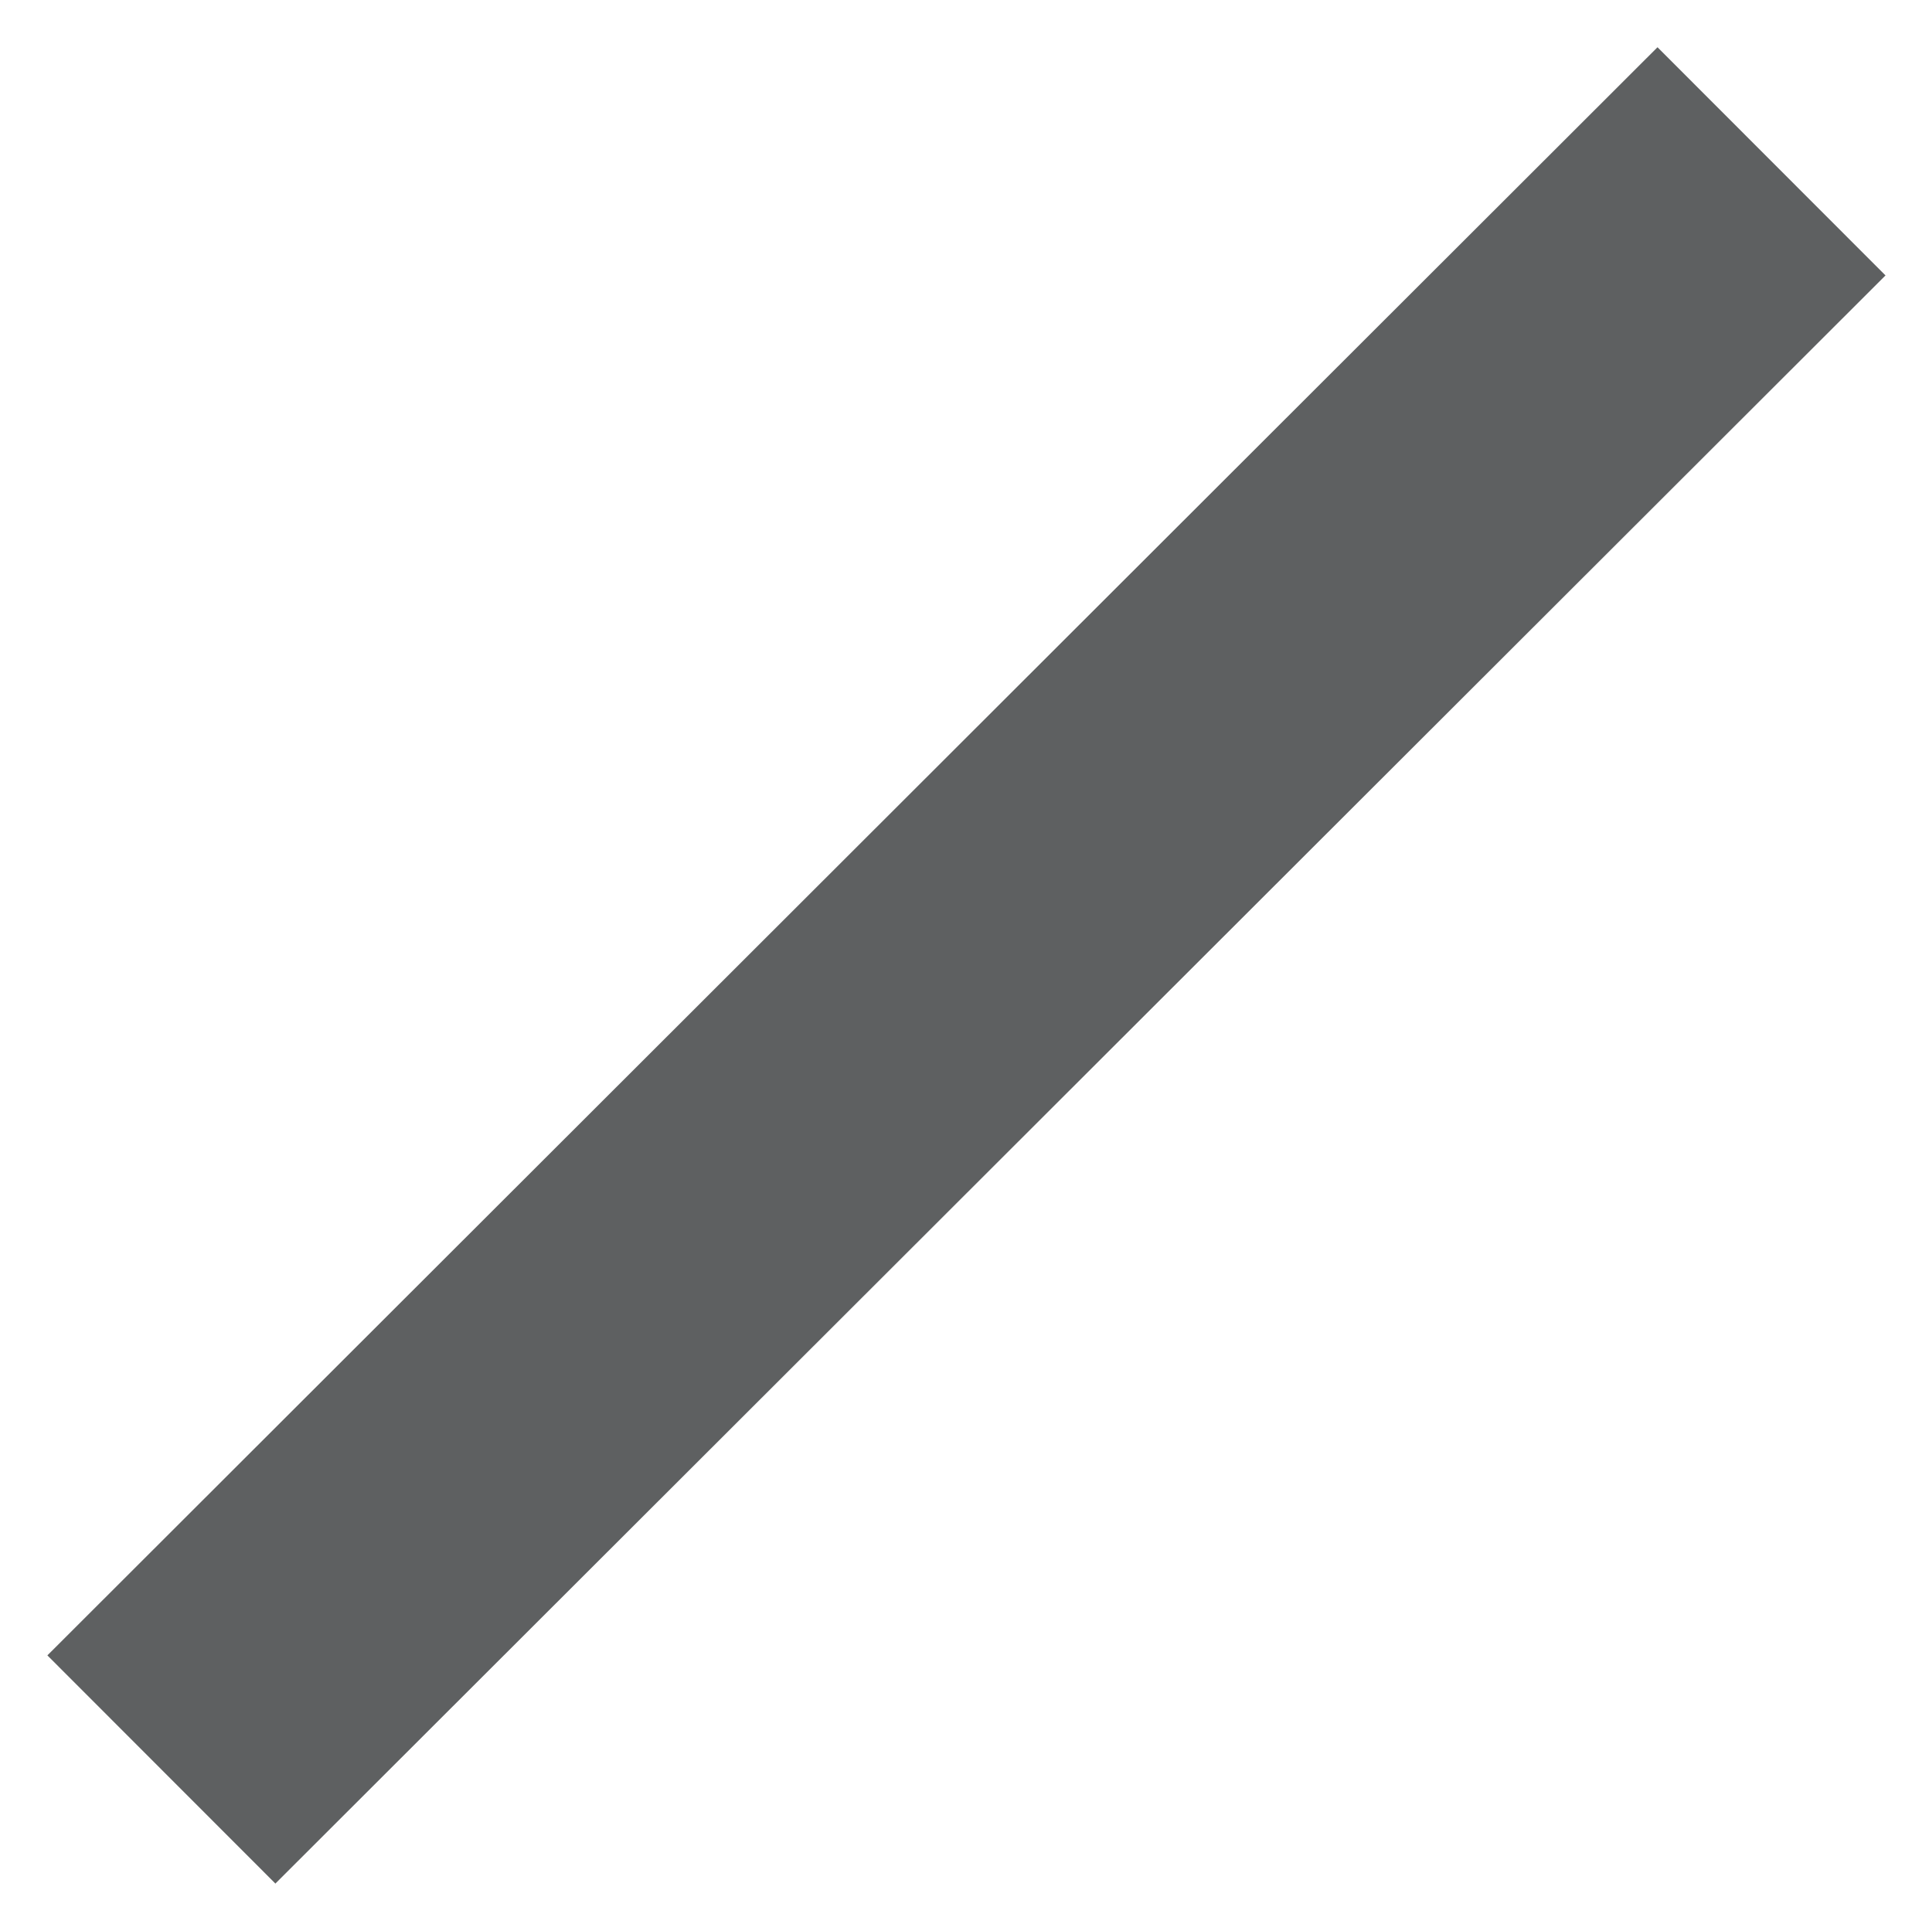 <?xml version="1.0" encoding="UTF-8"?>
<svg xmlns="http://www.w3.org/2000/svg" version="1.1" xmlns:xlink="http://www.w3.org/1999/xlink" xmlns:svgjs="http://svgjs.dev/svgjs" width="13.181" height="13.171" viewBox="-1.101 -1.101 13.181 13.171"><g><g transform="matrix(1, 0, 0, 1, 0, 0)"><path d="M0,10.974l10.985,-10.974" transform="matrix(1,0,0,1,0,0)" fill-rule="nonzero" fill-opacity="0" stroke-miterlimit="28.96" stroke-linejoin="ROUND" stroke-linecap="ROUND" stroke-width="2.201" stroke="#5e6061"></path></g></g></svg>